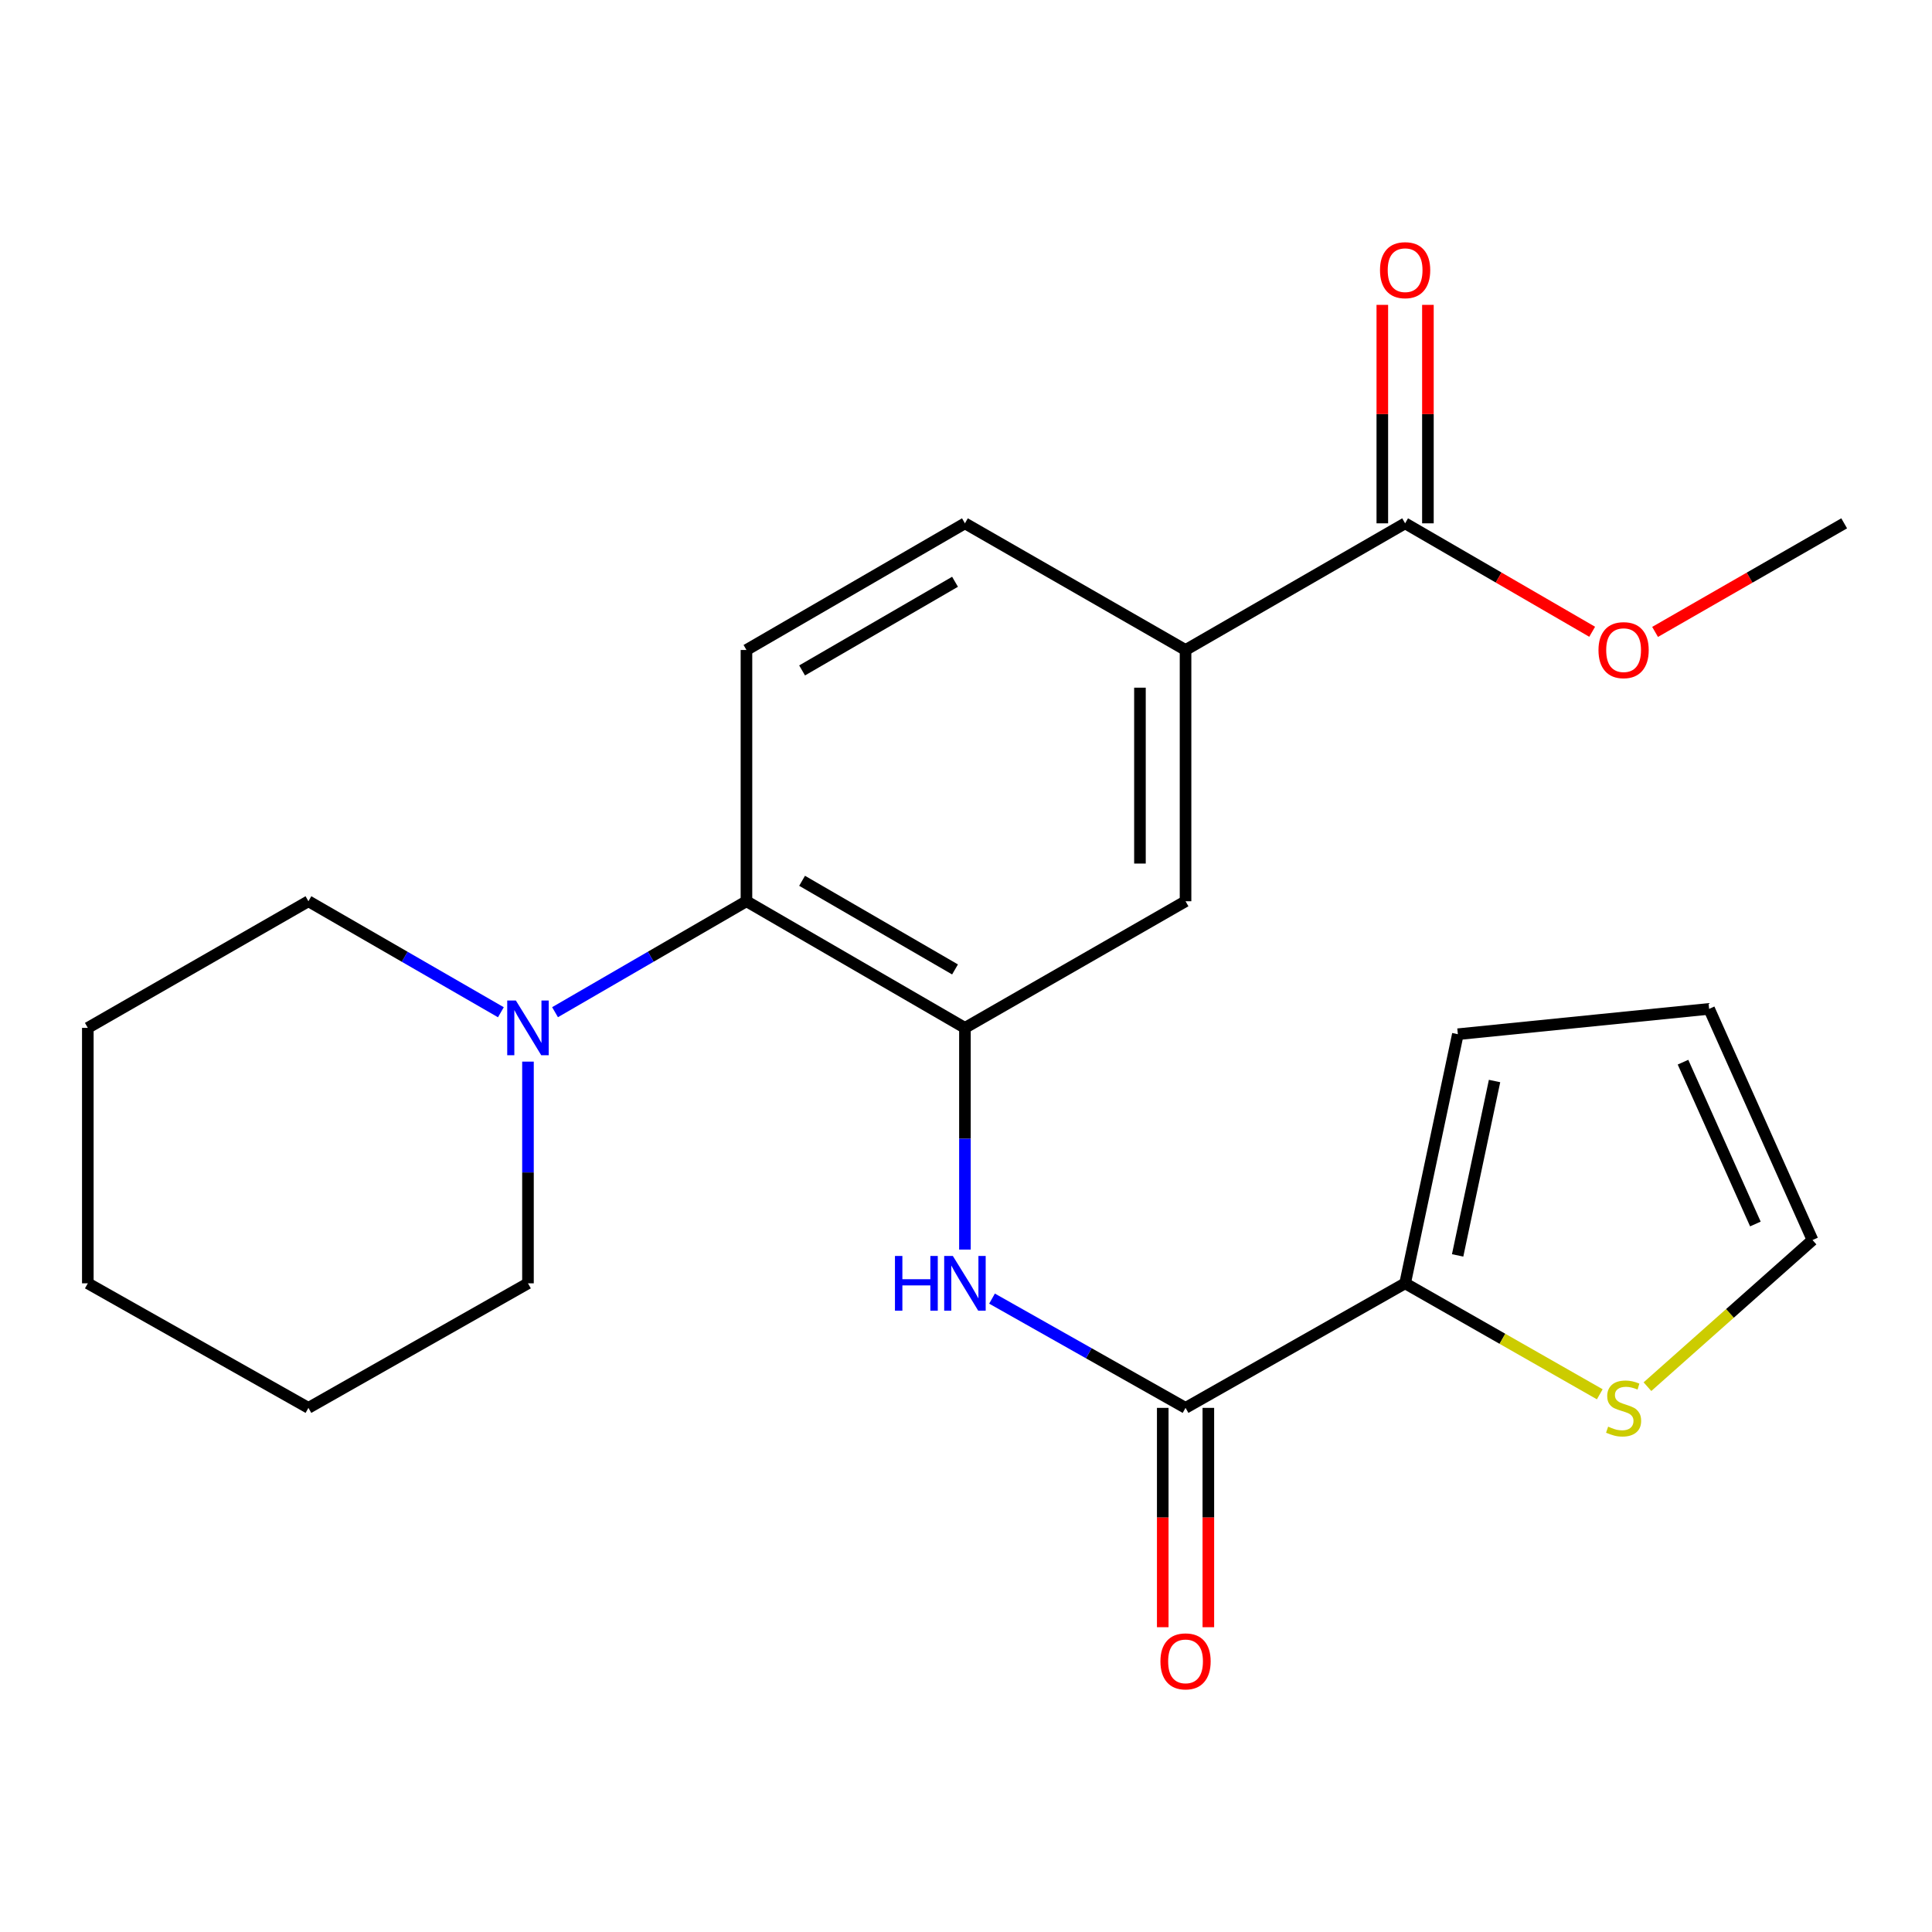 <?xml version='1.0' encoding='iso-8859-1'?>
<svg version='1.1' baseProfile='full'
              xmlns='http://www.w3.org/2000/svg'
                      xmlns:rdkit='http://www.rdkit.org/xml'
                      xmlns:xlink='http://www.w3.org/1999/xlink'
                  xml:space='preserve'
width='1000px' height='1000px' viewBox='0 0 1000 1000'>
<!-- END OF HEADER -->
<rect style='opacity:1.0;fill:#FFFFFF;stroke:none' width='1000' height='1000' x='0' y='0'> </rect>
<path class='bond-1' d='M 499.449,532.028 L 499.449,589.403' style='fill:none;fill-rule:evenodd;stroke:#000000;stroke-width:6px;stroke-linecap:butt;stroke-linejoin:miter;stroke-opacity:1' />
<path class='bond-1' d='M 499.449,589.403 L 499.449,646.778' style='fill:none;fill-rule:evenodd;stroke:#0000FF;stroke-width:6px;stroke-linecap:butt;stroke-linejoin:miter;stroke-opacity:1' />
<path class='bond-2' d='M 499.449,532.028 L 386.364,466.484' style='fill:none;fill-rule:evenodd;stroke:#000000;stroke-width:6px;stroke-linecap:butt;stroke-linejoin:miter;stroke-opacity:1' />
<path class='bond-2' d='M 494.321,501.777 L 415.161,455.897' style='fill:none;fill-rule:evenodd;stroke:#000000;stroke-width:6px;stroke-linecap:butt;stroke-linejoin:miter;stroke-opacity:1' />
<path class='bond-7' d='M 499.449,532.028 L 613.636,466.484' style='fill:none;fill-rule:evenodd;stroke:#000000;stroke-width:6px;stroke-linecap:butt;stroke-linejoin:miter;stroke-opacity:1' />
<path class='bond-0' d='M 613.636,728.712 L 563.552,700.435' style='fill:none;fill-rule:evenodd;stroke:#000000;stroke-width:6px;stroke-linecap:butt;stroke-linejoin:miter;stroke-opacity:1' />
<path class='bond-0' d='M 563.552,700.435 L 513.468,672.158' style='fill:none;fill-rule:evenodd;stroke:#0000FF;stroke-width:6px;stroke-linecap:butt;stroke-linejoin:miter;stroke-opacity:1' />
<path class='bond-3' d='M 613.636,728.712 L 727.286,664.243' style='fill:none;fill-rule:evenodd;stroke:#000000;stroke-width:6px;stroke-linecap:butt;stroke-linejoin:miter;stroke-opacity:1' />
<path class='bond-11' d='M 601.836,728.712 L 601.836,785.476' style='fill:none;fill-rule:evenodd;stroke:#000000;stroke-width:6px;stroke-linecap:butt;stroke-linejoin:miter;stroke-opacity:1' />
<path class='bond-11' d='M 601.836,785.476 L 601.836,842.24' style='fill:none;fill-rule:evenodd;stroke:#FF0000;stroke-width:6px;stroke-linecap:butt;stroke-linejoin:miter;stroke-opacity:1' />
<path class='bond-11' d='M 625.437,728.712 L 625.437,785.476' style='fill:none;fill-rule:evenodd;stroke:#000000;stroke-width:6px;stroke-linecap:butt;stroke-linejoin:miter;stroke-opacity:1' />
<path class='bond-11' d='M 625.437,785.476 L 625.437,842.24' style='fill:none;fill-rule:evenodd;stroke:#FF0000;stroke-width:6px;stroke-linecap:butt;stroke-linejoin:miter;stroke-opacity:1' />
<path class='bond-4' d='M 386.364,466.484 L 336.825,495.196' style='fill:none;fill-rule:evenodd;stroke:#000000;stroke-width:6px;stroke-linecap:butt;stroke-linejoin:miter;stroke-opacity:1' />
<path class='bond-4' d='M 336.825,495.196 L 287.286,523.909' style='fill:none;fill-rule:evenodd;stroke:#0000FF;stroke-width:6px;stroke-linecap:butt;stroke-linejoin:miter;stroke-opacity:1' />
<path class='bond-9' d='M 386.364,466.484 L 386.364,336.432' style='fill:none;fill-rule:evenodd;stroke:#000000;stroke-width:6px;stroke-linecap:butt;stroke-linejoin:miter;stroke-opacity:1' />
<path class='bond-8' d='M 727.286,664.243 L 777.662,692.962' style='fill:none;fill-rule:evenodd;stroke:#000000;stroke-width:6px;stroke-linecap:butt;stroke-linejoin:miter;stroke-opacity:1' />
<path class='bond-8' d='M 777.662,692.962 L 828.037,721.68' style='fill:none;fill-rule:evenodd;stroke:#CCCC00;stroke-width:6px;stroke-linecap:butt;stroke-linejoin:miter;stroke-opacity:1' />
<path class='bond-10' d='M 727.286,664.243 L 754.584,535.306' style='fill:none;fill-rule:evenodd;stroke:#000000;stroke-width:6px;stroke-linecap:butt;stroke-linejoin:miter;stroke-opacity:1' />
<path class='bond-10' d='M 754.469,649.791 L 773.578,559.534' style='fill:none;fill-rule:evenodd;stroke:#000000;stroke-width:6px;stroke-linecap:butt;stroke-linejoin:miter;stroke-opacity:1' />
<path class='bond-17' d='M 259.258,523.941 L 209.45,495.213' style='fill:none;fill-rule:evenodd;stroke:#0000FF;stroke-width:6px;stroke-linecap:butt;stroke-linejoin:miter;stroke-opacity:1' />
<path class='bond-17' d='M 209.45,495.213 L 159.642,466.484' style='fill:none;fill-rule:evenodd;stroke:#000000;stroke-width:6px;stroke-linecap:butt;stroke-linejoin:miter;stroke-opacity:1' />
<path class='bond-18' d='M 273.278,549.493 L 273.278,606.868' style='fill:none;fill-rule:evenodd;stroke:#0000FF;stroke-width:6px;stroke-linecap:butt;stroke-linejoin:miter;stroke-opacity:1' />
<path class='bond-18' d='M 273.278,606.868 L 273.278,664.243' style='fill:none;fill-rule:evenodd;stroke:#000000;stroke-width:6px;stroke-linecap:butt;stroke-linejoin:miter;stroke-opacity:1' />
<path class='bond-5' d='M 727.286,270.875 L 613.636,336.432' style='fill:none;fill-rule:evenodd;stroke:#000000;stroke-width:6px;stroke-linecap:butt;stroke-linejoin:miter;stroke-opacity:1' />
<path class='bond-14' d='M 739.086,270.875 L 739.086,214.337' style='fill:none;fill-rule:evenodd;stroke:#000000;stroke-width:6px;stroke-linecap:butt;stroke-linejoin:miter;stroke-opacity:1' />
<path class='bond-14' d='M 739.086,214.337 L 739.086,157.799' style='fill:none;fill-rule:evenodd;stroke:#FF0000;stroke-width:6px;stroke-linecap:butt;stroke-linejoin:miter;stroke-opacity:1' />
<path class='bond-14' d='M 715.486,270.875 L 715.486,214.337' style='fill:none;fill-rule:evenodd;stroke:#000000;stroke-width:6px;stroke-linecap:butt;stroke-linejoin:miter;stroke-opacity:1' />
<path class='bond-14' d='M 715.486,214.337 L 715.486,157.799' style='fill:none;fill-rule:evenodd;stroke:#FF0000;stroke-width:6px;stroke-linecap:butt;stroke-linejoin:miter;stroke-opacity:1' />
<path class='bond-16' d='M 727.286,270.875 L 775.695,298.938' style='fill:none;fill-rule:evenodd;stroke:#000000;stroke-width:6px;stroke-linecap:butt;stroke-linejoin:miter;stroke-opacity:1' />
<path class='bond-16' d='M 775.695,298.938 L 824.104,327.002' style='fill:none;fill-rule:evenodd;stroke:#FF0000;stroke-width:6px;stroke-linecap:butt;stroke-linejoin:miter;stroke-opacity:1' />
<path class='bond-6' d='M 613.636,336.432 L 613.636,466.484' style='fill:none;fill-rule:evenodd;stroke:#000000;stroke-width:6px;stroke-linecap:butt;stroke-linejoin:miter;stroke-opacity:1' />
<path class='bond-6' d='M 590.036,355.94 L 590.036,446.976' style='fill:none;fill-rule:evenodd;stroke:#000000;stroke-width:6px;stroke-linecap:butt;stroke-linejoin:miter;stroke-opacity:1' />
<path class='bond-12' d='M 613.636,336.432 L 499.449,270.875' style='fill:none;fill-rule:evenodd;stroke:#000000;stroke-width:6px;stroke-linecap:butt;stroke-linejoin:miter;stroke-opacity:1' />
<path class='bond-13' d='M 852.721,717.741 L 895.439,679.795' style='fill:none;fill-rule:evenodd;stroke:#CCCC00;stroke-width:6px;stroke-linecap:butt;stroke-linejoin:miter;stroke-opacity:1' />
<path class='bond-13' d='M 895.439,679.795 L 938.156,641.849' style='fill:none;fill-rule:evenodd;stroke:#000000;stroke-width:6px;stroke-linecap:butt;stroke-linejoin:miter;stroke-opacity:1' />
<path class='bond-23' d='M 386.364,336.432 L 499.449,270.875' style='fill:none;fill-rule:evenodd;stroke:#000000;stroke-width:6px;stroke-linecap:butt;stroke-linejoin:miter;stroke-opacity:1' />
<path class='bond-23' d='M 415.163,347.016 L 494.323,301.127' style='fill:none;fill-rule:evenodd;stroke:#000000;stroke-width:6px;stroke-linecap:butt;stroke-linejoin:miter;stroke-opacity:1' />
<path class='bond-15' d='M 754.584,535.306 L 884.636,522.194' style='fill:none;fill-rule:evenodd;stroke:#000000;stroke-width:6px;stroke-linecap:butt;stroke-linejoin:miter;stroke-opacity:1' />
<path class='bond-25' d='M 938.156,641.849 L 884.636,522.194' style='fill:none;fill-rule:evenodd;stroke:#000000;stroke-width:6px;stroke-linecap:butt;stroke-linejoin:miter;stroke-opacity:1' />
<path class='bond-25' d='M 908.585,633.537 L 871.12,549.779' style='fill:none;fill-rule:evenodd;stroke:#000000;stroke-width:6px;stroke-linecap:butt;stroke-linejoin:miter;stroke-opacity:1' />
<path class='bond-19' d='M 856.663,327.078 L 905.604,298.977' style='fill:none;fill-rule:evenodd;stroke:#FF0000;stroke-width:6px;stroke-linecap:butt;stroke-linejoin:miter;stroke-opacity:1' />
<path class='bond-19' d='M 905.604,298.977 L 954.545,270.875' style='fill:none;fill-rule:evenodd;stroke:#000000;stroke-width:6px;stroke-linecap:butt;stroke-linejoin:miter;stroke-opacity:1' />
<path class='bond-21' d='M 159.642,466.484 L 45.455,532.028' style='fill:none;fill-rule:evenodd;stroke:#000000;stroke-width:6px;stroke-linecap:butt;stroke-linejoin:miter;stroke-opacity:1' />
<path class='bond-20' d='M 273.278,664.243 L 159.642,728.712' style='fill:none;fill-rule:evenodd;stroke:#000000;stroke-width:6px;stroke-linecap:butt;stroke-linejoin:miter;stroke-opacity:1' />
<path class='bond-22' d='M 159.642,728.712 L 45.455,664.243' style='fill:none;fill-rule:evenodd;stroke:#000000;stroke-width:6px;stroke-linecap:butt;stroke-linejoin:miter;stroke-opacity:1' />
<path class='bond-24' d='M 45.455,532.028 L 45.455,664.243' style='fill:none;fill-rule:evenodd;stroke:#000000;stroke-width:6px;stroke-linecap:butt;stroke-linejoin:miter;stroke-opacity:1' />
<path  class='atom-2' d='M 463.229 650.083
L 467.069 650.083
L 467.069 662.123
L 481.549 662.123
L 481.549 650.083
L 485.389 650.083
L 485.389 678.403
L 481.549 678.403
L 481.549 665.323
L 467.069 665.323
L 467.069 678.403
L 463.229 678.403
L 463.229 650.083
' fill='#0000FF'/>
<path  class='atom-2' d='M 493.189 650.083
L 502.469 665.083
Q 503.389 666.563, 504.869 669.243
Q 506.349 671.923, 506.429 672.083
L 506.429 650.083
L 510.189 650.083
L 510.189 678.403
L 506.309 678.403
L 496.349 662.003
Q 495.189 660.083, 493.949 657.883
Q 492.749 655.683, 492.389 655.003
L 492.389 678.403
L 488.709 678.403
L 488.709 650.083
L 493.189 650.083
' fill='#0000FF'/>
<path  class='atom-5' d='M 267.018 517.868
L 276.298 532.868
Q 277.218 534.348, 278.698 537.028
Q 280.178 539.708, 280.258 539.868
L 280.258 517.868
L 284.018 517.868
L 284.018 546.188
L 280.138 546.188
L 270.178 529.788
Q 269.018 527.868, 267.778 525.668
Q 266.578 523.468, 266.218 522.788
L 266.218 546.188
L 262.538 546.188
L 262.538 517.868
L 267.018 517.868
' fill='#0000FF'/>
<path  class='atom-9' d='M 832.372 738.432
Q 832.692 738.552, 834.012 739.112
Q 835.332 739.672, 836.772 740.032
Q 838.252 740.352, 839.692 740.352
Q 842.372 740.352, 843.932 739.072
Q 845.492 737.752, 845.492 735.472
Q 845.492 733.912, 844.692 732.952
Q 843.932 731.992, 842.732 731.472
Q 841.532 730.952, 839.532 730.352
Q 837.012 729.592, 835.492 728.872
Q 834.012 728.152, 832.932 726.632
Q 831.892 725.112, 831.892 722.552
Q 831.892 718.992, 834.292 716.792
Q 836.732 714.592, 841.532 714.592
Q 844.812 714.592, 848.532 716.152
L 847.612 719.232
Q 844.212 717.832, 841.652 717.832
Q 838.892 717.832, 837.372 718.992
Q 835.852 720.112, 835.892 722.072
Q 835.892 723.592, 836.652 724.512
Q 837.452 725.432, 838.572 725.952
Q 839.732 726.472, 841.652 727.072
Q 844.212 727.872, 845.732 728.672
Q 847.252 729.472, 848.332 731.112
Q 849.452 732.712, 849.452 735.472
Q 849.452 739.392, 846.812 741.512
Q 844.212 743.592, 839.852 743.592
Q 837.332 743.592, 835.412 743.032
Q 833.532 742.512, 831.292 741.592
L 832.372 738.432
' fill='#CCCC00'/>
<path  class='atom-12' d='M 600.636 859.919
Q 600.636 853.119, 603.996 849.319
Q 607.356 845.519, 613.636 845.519
Q 619.916 845.519, 623.276 849.319
Q 626.636 853.119, 626.636 859.919
Q 626.636 866.799, 623.236 870.719
Q 619.836 874.599, 613.636 874.599
Q 607.396 874.599, 603.996 870.719
Q 600.636 866.839, 600.636 859.919
M 613.636 871.399
Q 617.956 871.399, 620.276 868.519
Q 622.636 865.599, 622.636 859.919
Q 622.636 854.359, 620.276 851.559
Q 617.956 848.719, 613.636 848.719
Q 609.316 848.719, 606.956 851.519
Q 604.636 854.319, 604.636 859.919
Q 604.636 865.639, 606.956 868.519
Q 609.316 871.399, 613.636 871.399
' fill='#FF0000'/>
<path  class='atom-15' d='M 714.286 139.841
Q 714.286 133.041, 717.646 129.241
Q 721.006 125.441, 727.286 125.441
Q 733.566 125.441, 736.926 129.241
Q 740.286 133.041, 740.286 139.841
Q 740.286 146.721, 736.886 150.641
Q 733.486 154.521, 727.286 154.521
Q 721.046 154.521, 717.646 150.641
Q 714.286 146.761, 714.286 139.841
M 727.286 151.321
Q 731.606 151.321, 733.926 148.441
Q 736.286 145.521, 736.286 139.841
Q 736.286 134.281, 733.926 131.481
Q 731.606 128.641, 727.286 128.641
Q 722.966 128.641, 720.606 131.441
Q 718.286 134.241, 718.286 139.841
Q 718.286 145.561, 720.606 148.441
Q 722.966 151.321, 727.286 151.321
' fill='#FF0000'/>
<path  class='atom-17' d='M 827.372 336.512
Q 827.372 329.712, 830.732 325.912
Q 834.092 322.112, 840.372 322.112
Q 846.652 322.112, 850.012 325.912
Q 853.372 329.712, 853.372 336.512
Q 853.372 343.392, 849.972 347.312
Q 846.572 351.192, 840.372 351.192
Q 834.132 351.192, 830.732 347.312
Q 827.372 343.432, 827.372 336.512
M 840.372 347.992
Q 844.692 347.992, 847.012 345.112
Q 849.372 342.192, 849.372 336.512
Q 849.372 330.952, 847.012 328.152
Q 844.692 325.312, 840.372 325.312
Q 836.052 325.312, 833.692 328.112
Q 831.372 330.912, 831.372 336.512
Q 831.372 342.232, 833.692 345.112
Q 836.052 347.992, 840.372 347.992
' fill='#FF0000'/>
</svg>
